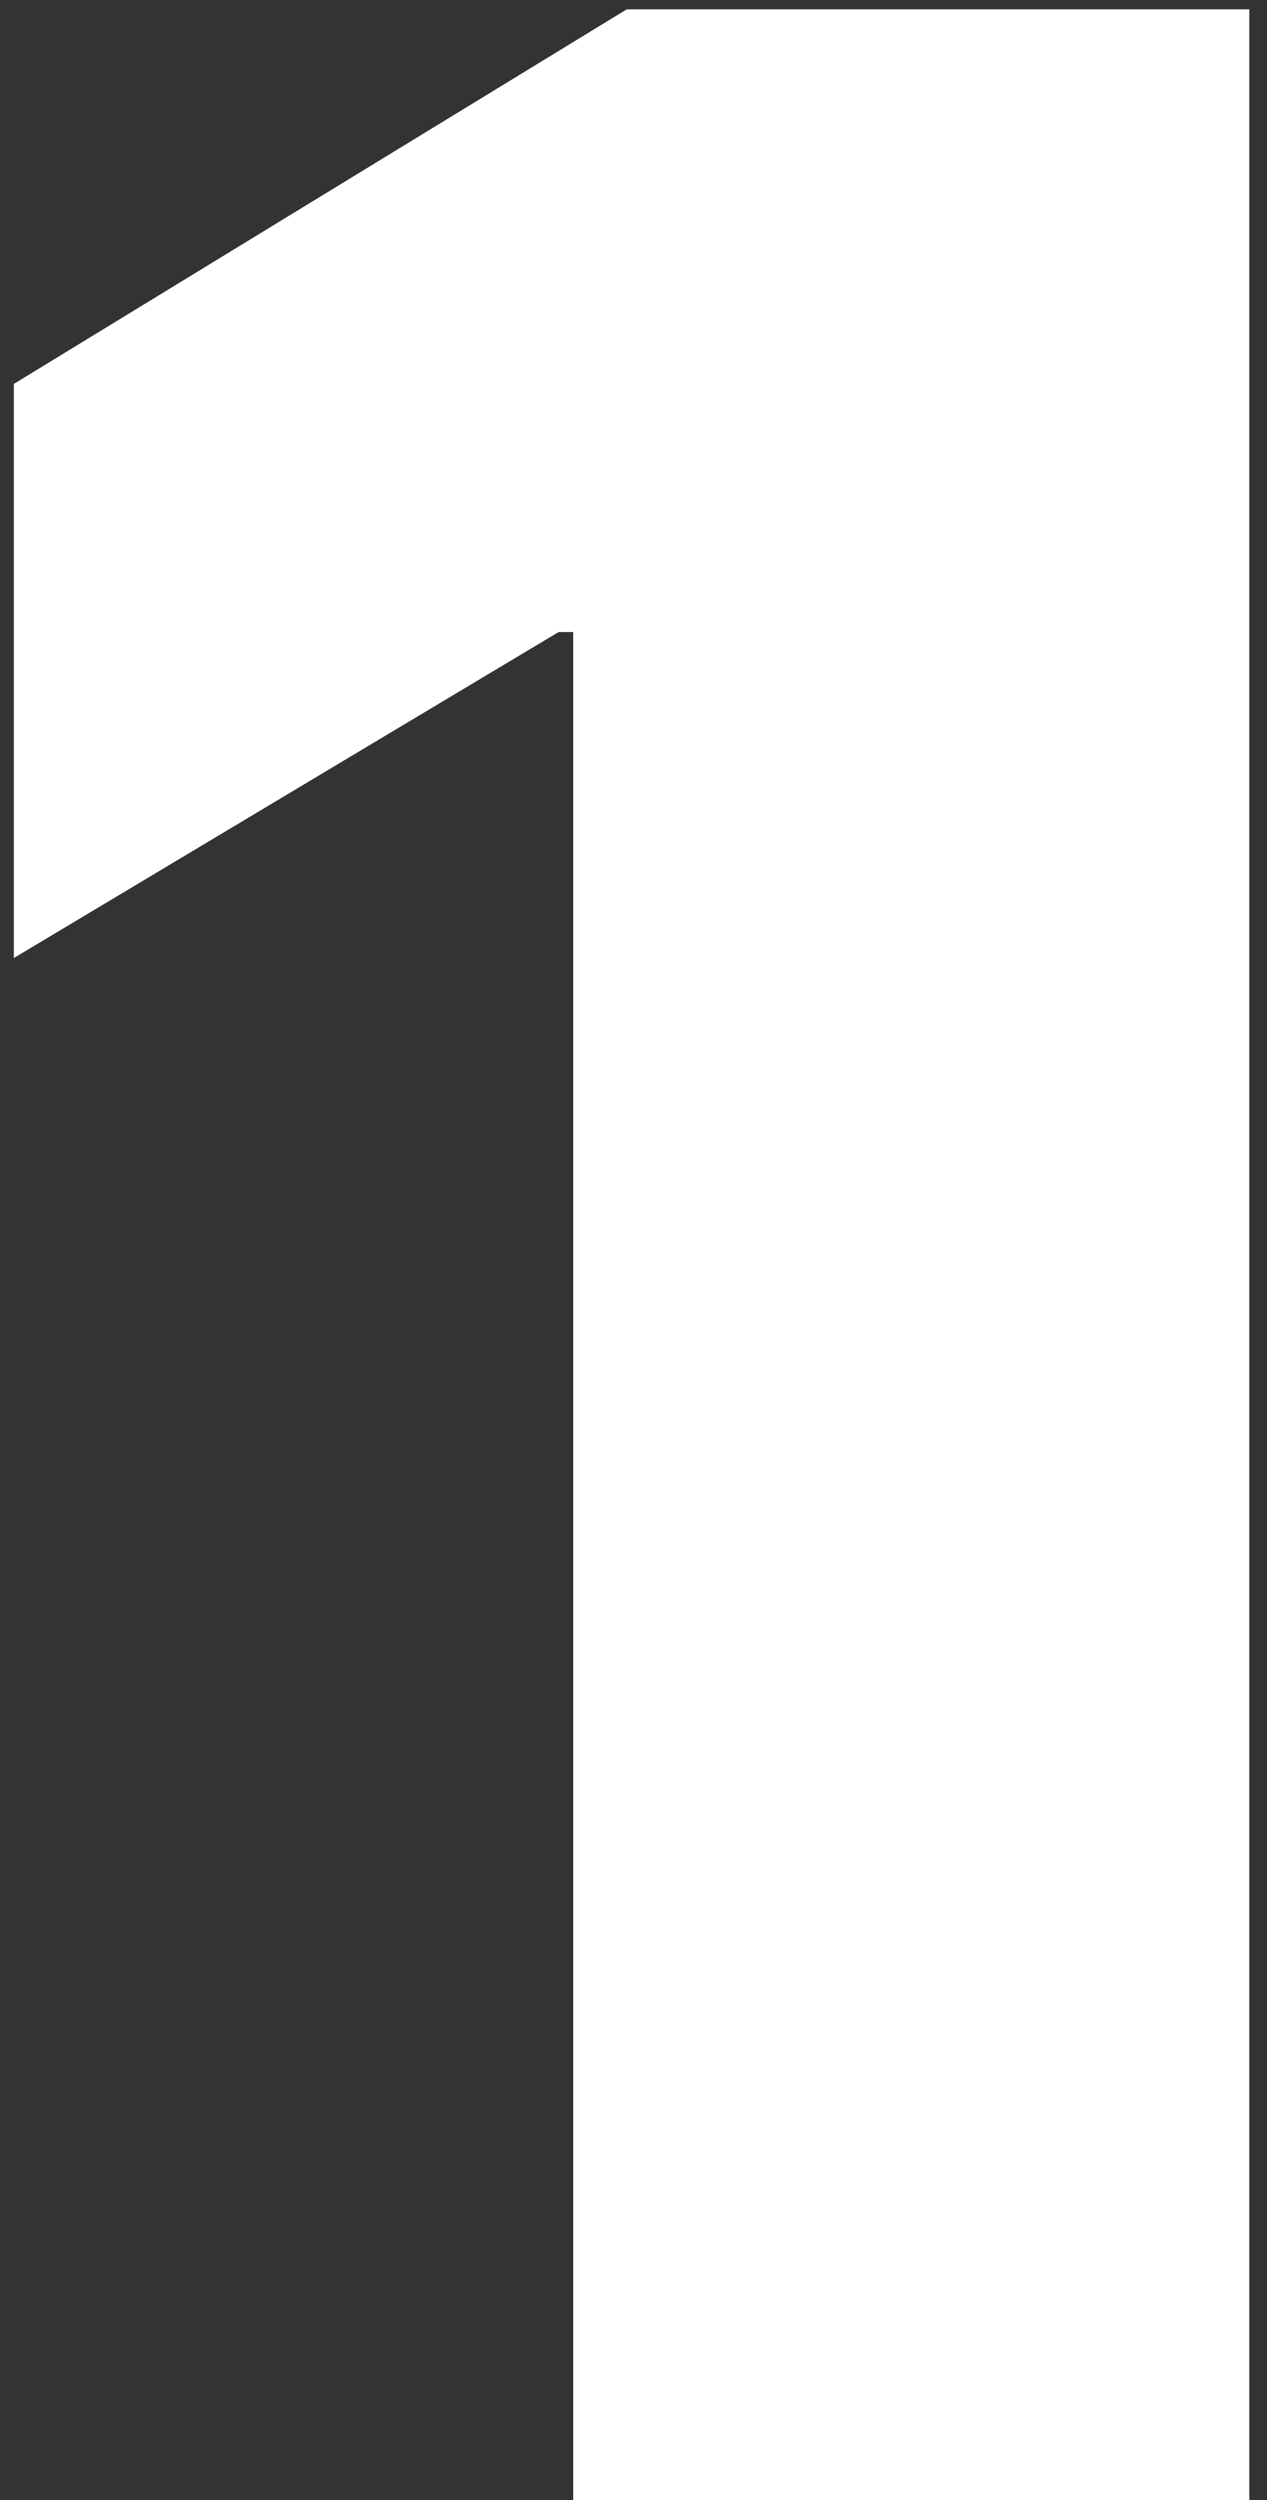 <?xml version="1.0" encoding="UTF-8"?> <svg xmlns="http://www.w3.org/2000/svg" width="37" height="73" viewBox="0 0 37 73" fill="none"><rect x="0" y="0" width="37" height="73" fill="#333333" stroke="none"/><path d="M36.484 0.273V73H16.739V18.454H16.313L0.404 27.972V11.21L18.302 0.273H36.484Z" fill="white"></path></svg> 